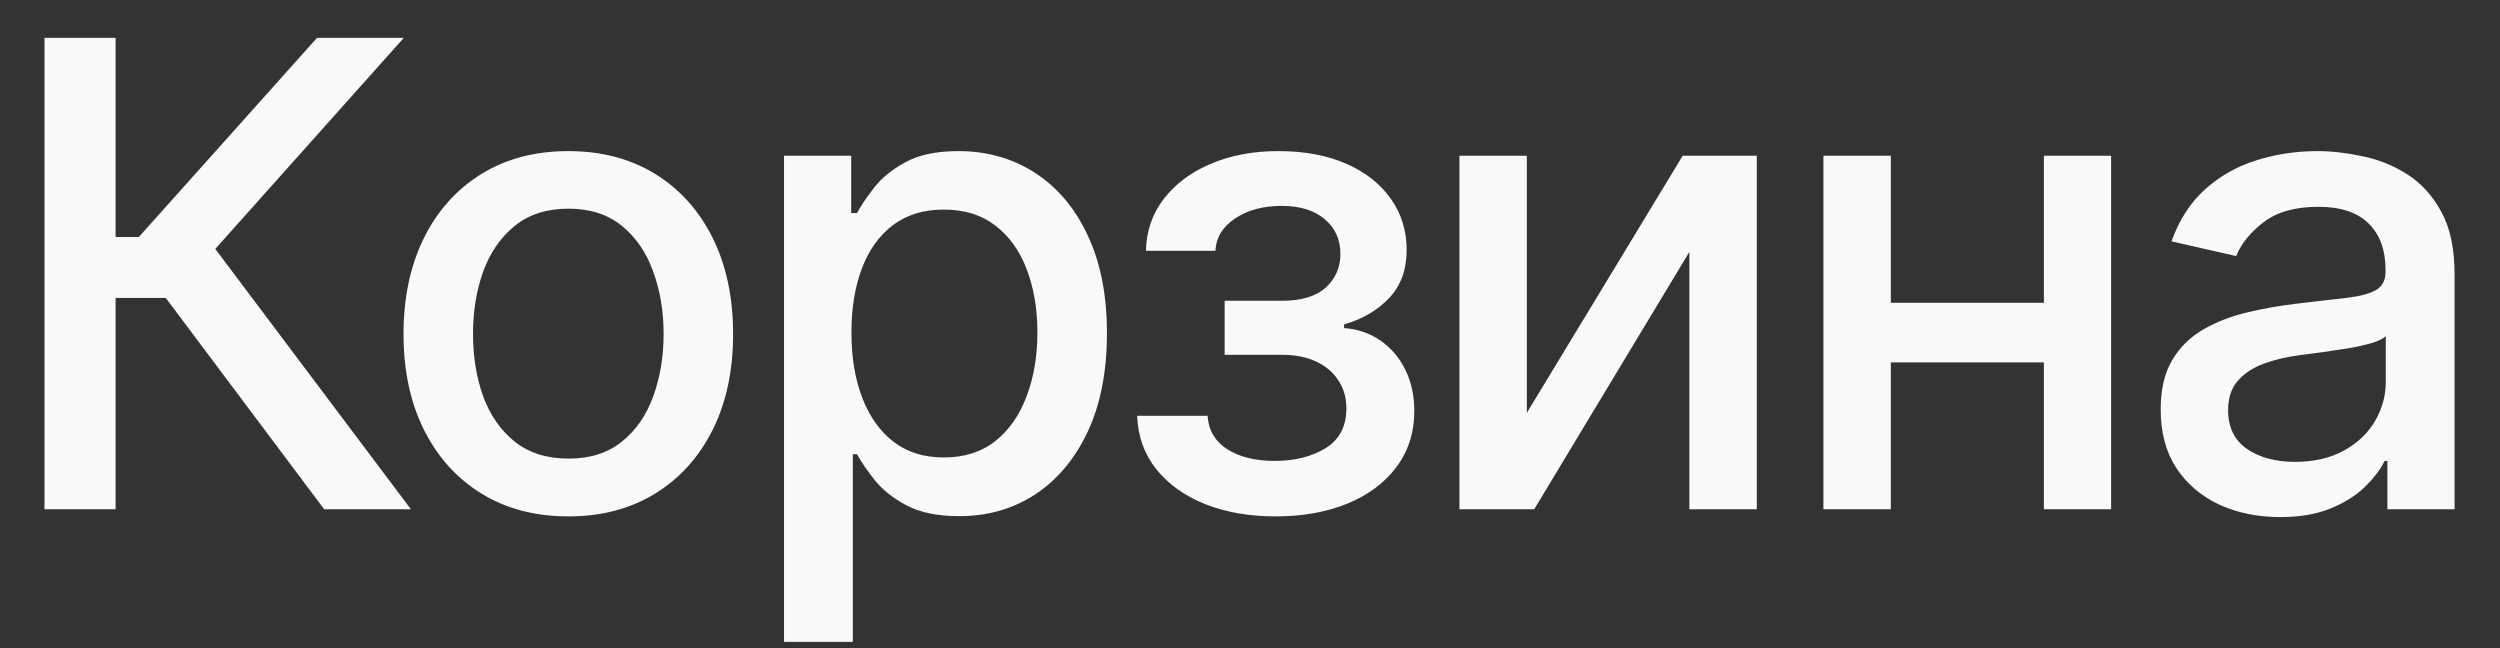 <?xml version="1.0" encoding="UTF-8"?> <svg xmlns="http://www.w3.org/2000/svg" width="54" height="14" viewBox="0 0 54 14" fill="none"><rect x="0" y="0" width="54" height="14" fill="#333333" stroke="none"/><path d="M7.002 11L3.581 6.436H2.497V11H0.961V0.818H2.497V5.119H2.999L6.847 0.818H8.722L4.65 5.377L8.876 11H7.002ZM12.276 11.154C11.56 11.154 10.935 10.99 10.401 10.662C9.868 10.334 9.453 9.875 9.158 9.285C8.864 8.695 8.716 8.005 8.716 7.217C8.716 6.424 8.864 5.732 9.158 5.138C9.453 4.545 9.868 4.085 10.401 3.756C10.935 3.428 11.56 3.264 12.276 3.264C12.992 3.264 13.616 3.428 14.15 3.756C14.684 4.085 15.098 4.545 15.393 5.138C15.688 5.732 15.835 6.424 15.835 7.217C15.835 8.005 15.688 8.695 15.393 9.285C15.098 9.875 14.684 10.334 14.15 10.662C13.616 10.99 12.992 11.154 12.276 11.154ZM12.281 9.906C12.745 9.906 13.129 9.784 13.434 9.538C13.739 9.293 13.964 8.967 14.11 8.559C14.259 8.151 14.334 7.702 14.334 7.212C14.334 6.724 14.259 6.277 14.11 5.869C13.964 5.458 13.739 5.129 13.434 4.88C13.129 4.631 12.745 4.507 12.281 4.507C11.813 4.507 11.425 4.631 11.117 4.88C10.812 5.129 10.585 5.458 10.436 5.869C10.29 6.277 10.217 6.724 10.217 7.212C10.217 7.702 10.29 8.151 10.436 8.559C10.585 8.967 10.812 9.293 11.117 9.538C11.425 9.784 11.813 9.906 12.281 9.906ZM16.935 13.864V3.364H18.386V4.602H18.511C18.597 4.442 18.721 4.259 18.884 4.05C19.046 3.841 19.271 3.659 19.56 3.503C19.848 3.344 20.229 3.264 20.703 3.264C21.32 3.264 21.87 3.42 22.354 3.732C22.837 4.043 23.217 4.492 23.492 5.079C23.77 5.665 23.91 6.371 23.91 7.197C23.91 8.022 23.772 8.73 23.497 9.32C23.222 9.906 22.844 10.359 22.364 10.677C21.883 10.992 21.334 11.149 20.718 11.149C20.254 11.149 19.875 11.071 19.579 10.915C19.288 10.76 19.059 10.577 18.893 10.369C18.728 10.16 18.6 9.974 18.511 9.812H18.421V13.864H16.935ZM18.391 7.182C18.391 7.719 18.469 8.189 18.625 8.594C18.781 8.998 19.006 9.315 19.301 9.543C19.596 9.769 19.957 9.881 20.385 9.881C20.829 9.881 21.2 9.764 21.498 9.528C21.797 9.29 22.022 8.967 22.175 8.559C22.33 8.151 22.408 7.692 22.408 7.182C22.408 6.678 22.332 6.226 22.18 5.825C22.03 5.424 21.805 5.107 21.503 4.875C21.205 4.643 20.832 4.527 20.385 4.527C19.954 4.527 19.589 4.638 19.291 4.86C18.996 5.082 18.772 5.392 18.62 5.79C18.468 6.188 18.391 6.652 18.391 7.182ZM24.563 8.982H26.084C26.104 9.293 26.245 9.533 26.507 9.702C26.772 9.871 27.115 9.956 27.536 9.956C27.963 9.956 28.328 9.865 28.63 9.683C28.931 9.497 29.082 9.21 29.082 8.822C29.082 8.59 29.024 8.388 28.908 8.216C28.795 8.04 28.634 7.904 28.426 7.808C28.22 7.712 27.977 7.664 27.695 7.664H26.452V6.496H27.695C28.116 6.496 28.431 6.4 28.64 6.207C28.848 6.015 28.953 5.775 28.953 5.487C28.953 5.175 28.84 4.925 28.615 4.736C28.393 4.544 28.083 4.447 27.685 4.447C27.281 4.447 26.944 4.539 26.676 4.721C26.407 4.9 26.266 5.132 26.253 5.417H24.752C24.762 4.989 24.891 4.615 25.14 4.293C25.391 3.969 25.73 3.717 26.154 3.538C26.581 3.355 27.067 3.264 27.61 3.264C28.177 3.264 28.668 3.355 29.082 3.538C29.496 3.72 29.816 3.972 30.041 4.293C30.27 4.615 30.384 4.984 30.384 5.402C30.384 5.823 30.259 6.168 30.007 6.436C29.758 6.701 29.433 6.892 29.032 7.008V7.087C29.327 7.107 29.589 7.197 29.818 7.356C30.047 7.515 30.226 7.725 30.355 7.987C30.484 8.249 30.549 8.546 30.549 8.877C30.549 9.344 30.419 9.749 30.161 10.09C29.906 10.432 29.551 10.695 29.097 10.881C28.646 11.063 28.131 11.154 27.551 11.154C26.987 11.154 26.482 11.066 26.034 10.891C25.59 10.712 25.237 10.46 24.976 10.135C24.717 9.81 24.579 9.426 24.563 8.982ZM32.98 8.917L36.346 3.364H37.947V11H36.49V5.442L33.139 11H31.524V3.364H32.98V8.917ZM44.561 6.54V7.828H40.425V6.54H44.561ZM40.842 3.364V11H39.386V3.364H40.842ZM45.6 3.364V11H44.148V3.364H45.6ZM49.251 11.169C48.767 11.169 48.33 11.079 47.938 10.901C47.547 10.718 47.237 10.455 47.009 10.11C46.783 9.765 46.671 9.343 46.671 8.842C46.671 8.411 46.754 8.057 46.919 7.778C47.085 7.5 47.309 7.28 47.59 7.117C47.872 6.955 48.187 6.832 48.535 6.749C48.883 6.666 49.238 6.603 49.599 6.56C50.056 6.507 50.428 6.464 50.712 6.431C50.998 6.395 51.205 6.337 51.334 6.257C51.463 6.178 51.528 6.048 51.528 5.869V5.835C51.528 5.4 51.405 5.064 51.16 4.825C50.918 4.587 50.557 4.467 50.076 4.467C49.576 4.467 49.181 4.578 48.893 4.8C48.608 5.019 48.411 5.263 48.301 5.531L46.904 5.213C47.07 4.749 47.312 4.375 47.63 4.089C47.952 3.801 48.321 3.592 48.739 3.463C49.156 3.33 49.596 3.264 50.056 3.264C50.361 3.264 50.684 3.301 51.026 3.374C51.37 3.443 51.692 3.572 51.99 3.761C52.292 3.95 52.539 4.22 52.731 4.572C52.923 4.92 53.019 5.372 53.019 5.929V11H51.568V9.956H51.508C51.412 10.148 51.268 10.337 51.075 10.523C50.883 10.708 50.636 10.863 50.335 10.985C50.033 11.108 49.672 11.169 49.251 11.169ZM49.574 9.976C49.985 9.976 50.336 9.895 50.628 9.732C50.923 9.57 51.147 9.358 51.299 9.096C51.455 8.831 51.533 8.547 51.533 8.246V7.261C51.48 7.314 51.377 7.364 51.225 7.411C51.075 7.454 50.905 7.492 50.712 7.525C50.52 7.555 50.333 7.583 50.151 7.609C49.968 7.633 49.816 7.652 49.693 7.669C49.405 7.705 49.142 7.767 48.903 7.853C48.668 7.939 48.479 8.063 48.336 8.226C48.197 8.385 48.127 8.597 48.127 8.862C48.127 9.23 48.263 9.509 48.535 9.697C48.807 9.883 49.153 9.976 49.574 9.976Z" fill="#F9F9F9"></path></svg> 